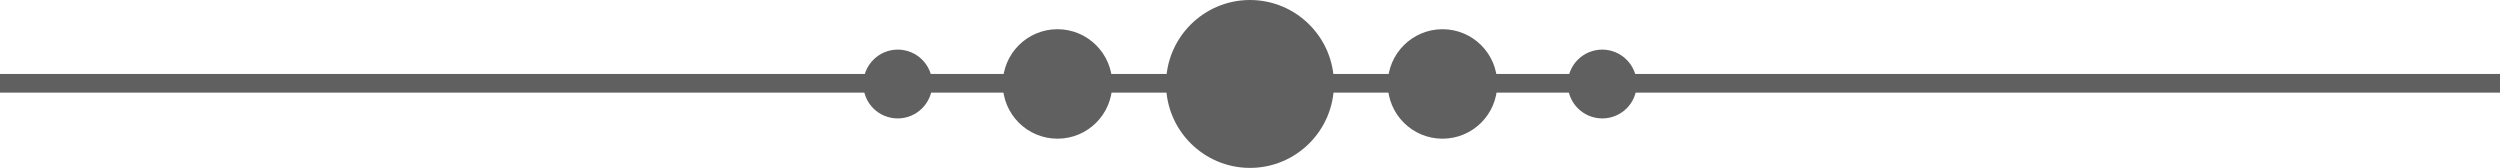 <?xml version="1.0" encoding="UTF-8" standalone="no"?><svg xmlns="http://www.w3.org/2000/svg" xmlns:xlink="http://www.w3.org/1999/xlink" fill="#000000" height="12.8" preserveAspectRatio="xMidYMid meet" version="1" viewBox="0.0 0.0 190.0 12.8" width="190" zoomAndPan="magnify"><g fill="#606060" id="change1_1"><path d="M0 5.62L190 5.62 190 7.04 0 7.04 0 5.62z"/><path clip-rule="evenodd" d="M109.63,2.22c2.3,0,4.16,1.86,4.16,4.16 c0,2.3-1.86,4.16-4.16,4.16c-2.3,0-4.16-1.86-4.16-4.16C105.47,4.08,107.34,2.22,109.63,2.22L109.63,2.22z" fill-rule="evenodd"/><path clip-rule="evenodd" d="M121.77,3.77c1.44,0,2.62,1.17,2.62,2.62S123.22,9,121.77,9 c-1.44,0-2.62-1.17-2.62-2.62S120.33,3.77,121.77,3.77L121.77,3.77z" fill-rule="evenodd"/><path clip-rule="evenodd" d="M95,0c3.52,0,6.38,2.86,6.38,6.38c0,3.52-2.86,6.38-6.38,6.38 s-6.38-2.86-6.38-6.38C88.62,2.86,91.48,0,95,0L95,0z" fill-rule="evenodd"/><path clip-rule="evenodd" d="M80.37,2.22c-2.3,0-4.16,1.86-4.16,4.16 c0,2.3,1.86,4.16,4.16,4.16c2.3,0,4.16-1.86,4.16-4.16C84.53,4.08,82.66,2.22,80.37,2.22L80.37,2.22z" fill-rule="evenodd"/><path clip-rule="evenodd" d="M68.23,3.77c-1.44,0-2.62,1.17-2.62,2.62S66.78,9,68.23,9 c1.44,0,2.62-1.17,2.62-2.62S69.67,3.77,68.23,3.77L68.23,3.77z" fill-rule="evenodd"/></g></svg>